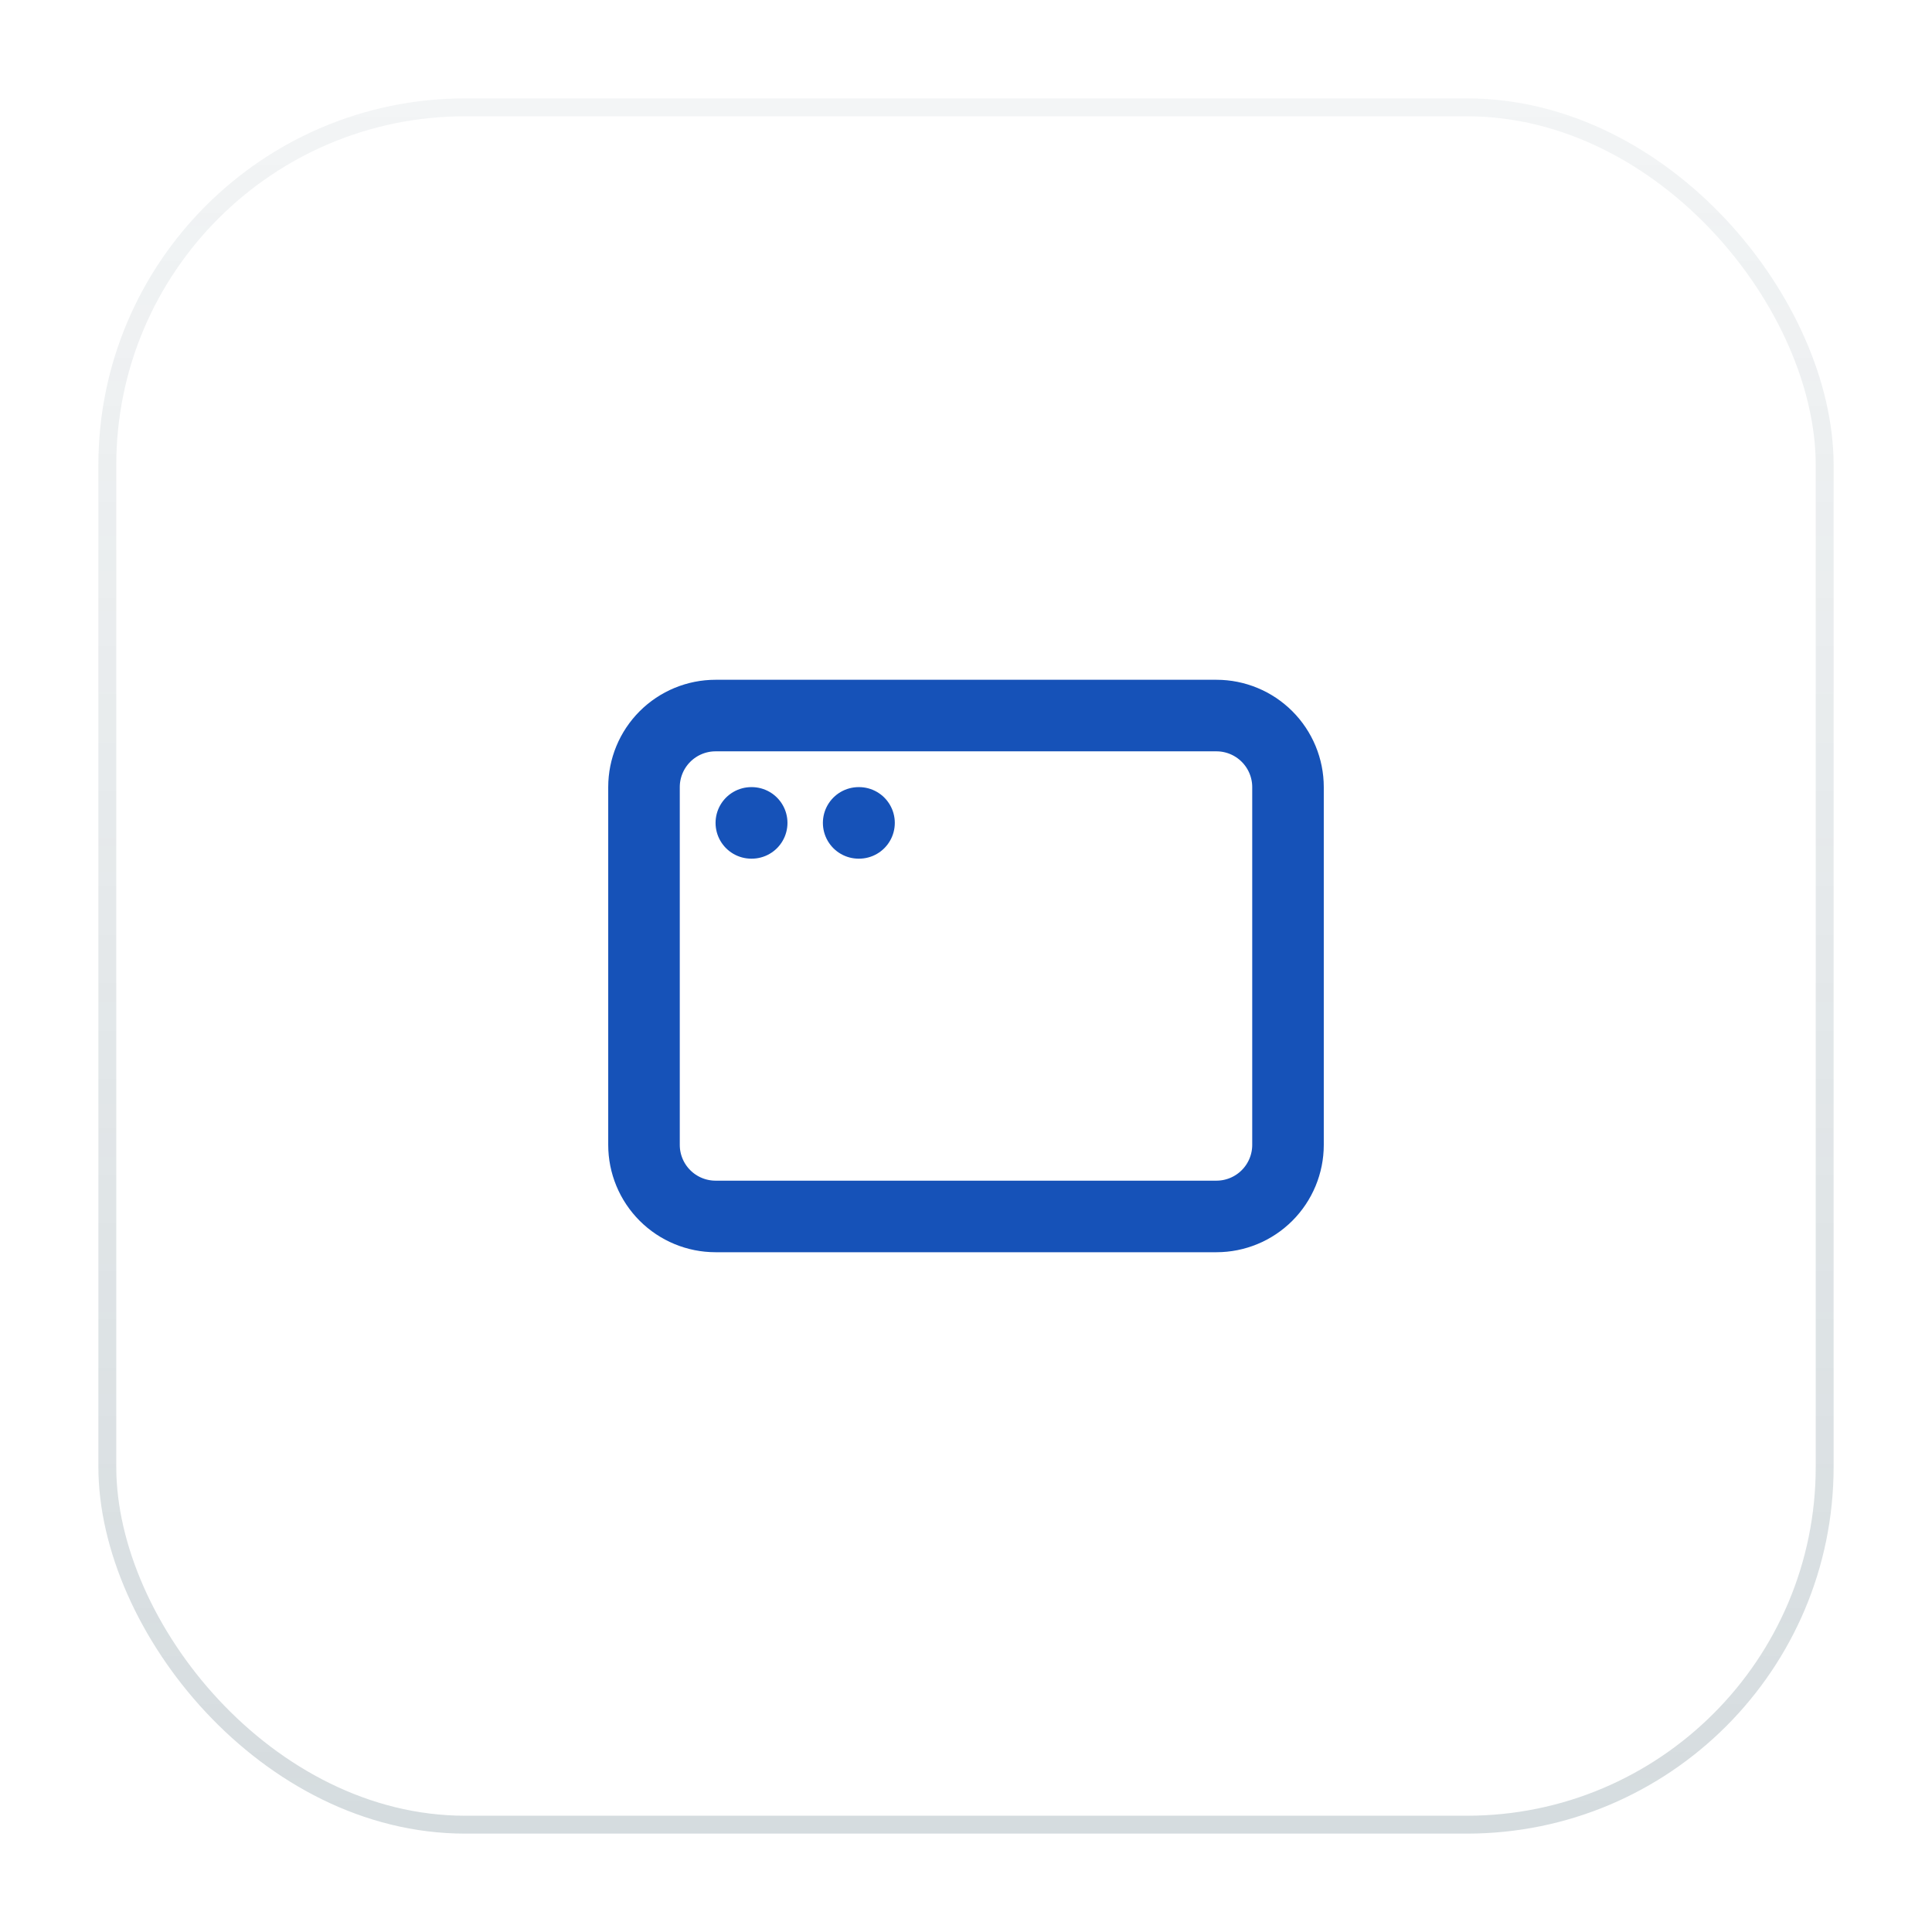 <svg width="54" height="54" viewBox="0 0 54 54" fill="none" xmlns="http://www.w3.org/2000/svg">
<g filter="url(#filter0_d_2981_264)">
<rect x="3" y="2" width="48" height="48" rx="10" fill="white"/>
<rect x="3" y="2" width="48" height="48" rx="10" stroke="url(#paint0_linear_2981_264)" stroke-opacity="0.2" stroke-width="0.5"/>
<path d="M21 22H21.01M24 22H24.01M18 21C18 20.47 18.211 19.961 18.586 19.586C18.961 19.211 19.47 19 20 19H34C34.53 19 35.039 19.211 35.414 19.586C35.789 19.961 36 20.47 36 21V31C36 31.53 35.789 32.039 35.414 32.414C35.039 32.789 34.53 33 34 33H20C19.47 33 18.961 32.789 18.586 32.414C18.211 32.039 18 31.53 18 31V21Z" stroke="#1652B8" stroke-width="2" stroke-linecap="round" stroke-linejoin="round"/>
</g>
<defs>
<filter id="filter0_d_2981_264" x="0.75" y="0.75" width="52.5" height="52.5" filterUnits="userSpaceOnUse" color-interpolation-filters="sRGB">
<feFlood flood-opacity="0" result="BackgroundImageFix"/>
<feColorMatrix in="SourceAlpha" type="matrix" values="0 0 0 0 0 0 0 0 0 0 0 0 0 0 0 0 0 0 127 0" result="hardAlpha"/>
<feOffset dy="1"/>
<feGaussianBlur stdDeviation="1"/>
<feColorMatrix type="matrix" values="0 0 0 0 0.063 0 0 0 0 0.094 0 0 0 0 0.157 0 0 0 0.05 0"/>
<feBlend mode="normal" in2="BackgroundImageFix" result="effect1_dropShadow_2981_264"/>
<feBlend mode="normal" in="SourceGraphic" in2="effect1_dropShadow_2981_264" result="shape"/>
</filter>
<linearGradient id="paint0_linear_2981_264" x1="27" y1="2" x2="27" y2="50" gradientUnits="userSpaceOnUse">
<stop stop-color="#2E4F5E" stop-opacity="0.3"/>
<stop offset="1" stop-color="#2E4F5E"/>
</linearGradient>
</defs>
</svg>
